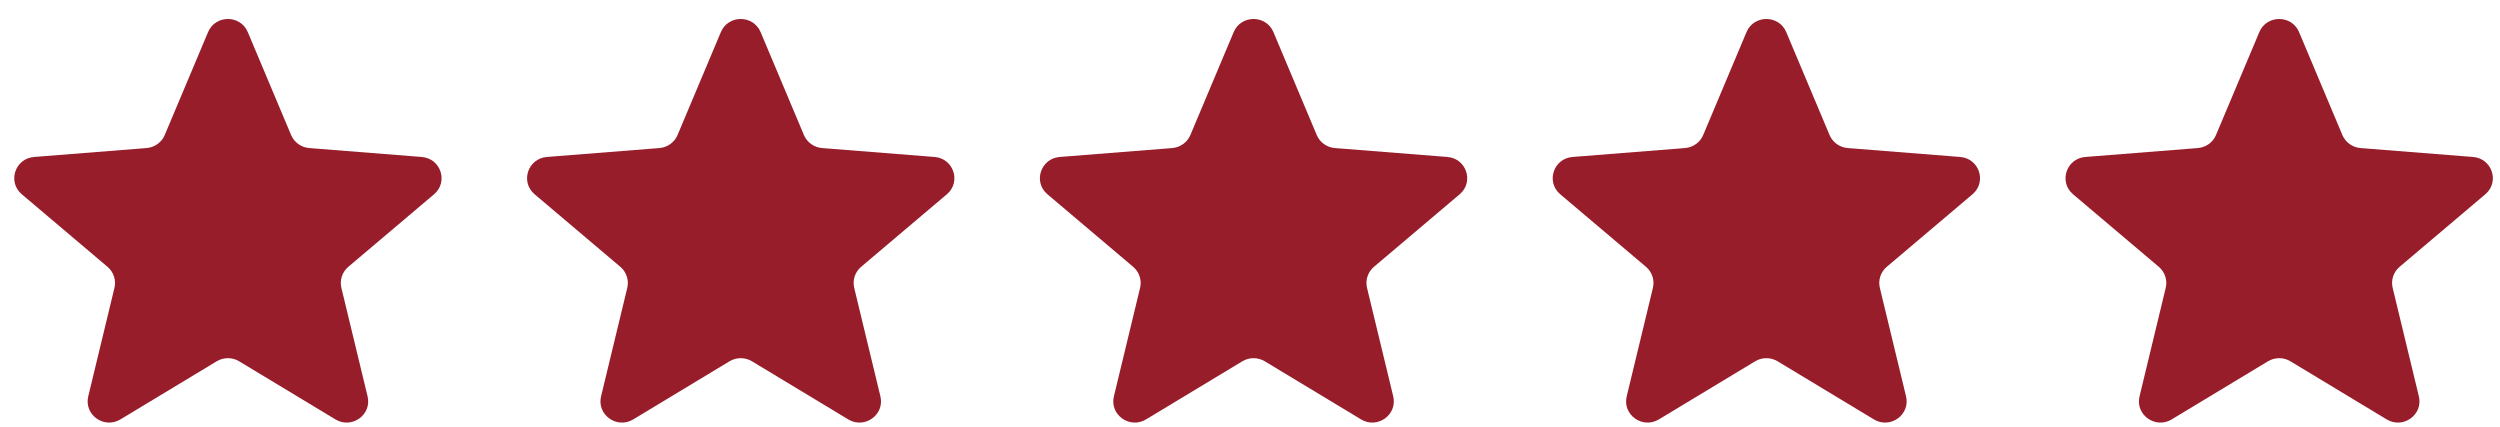 <svg width="117" height="20" viewBox="0 0 117 20" fill="none" xmlns="http://www.w3.org/2000/svg">
<g clip-path="url(#clip0_8226_23244)">
<path d="M9.738 1.501C10.081 0.685 11.252 0.685 11.596 1.501L13.624 6.32C13.77 6.664 14.097 6.899 14.473 6.929L19.739 7.346C20.631 7.417 20.993 8.517 20.314 9.092L16.301 12.487C16.015 12.73 15.89 13.111 15.977 13.473L17.203 18.55C17.411 19.41 16.463 20.09 15.7 19.629L11.191 16.908C10.869 16.714 10.464 16.714 10.142 16.908L5.634 19.629C4.87 20.09 3.923 19.41 4.13 18.55L5.356 13.473C5.444 13.111 5.318 12.73 5.032 12.487L1.02 9.092C0.34 8.517 0.702 7.417 1.594 7.346L6.86 6.929C7.236 6.899 7.564 6.664 7.709 6.32L9.738 1.501Z" fill="#981D2B"/>
<path d="M33.737 1.501C34.081 0.685 35.252 0.685 35.596 1.501L37.624 6.32C37.77 6.664 38.097 6.899 38.473 6.929L43.739 7.346C44.632 7.417 44.993 8.517 44.313 9.092L40.301 12.487C40.015 12.73 39.89 13.111 39.977 13.473L41.203 18.55C41.411 19.41 40.464 20.09 39.7 19.629L35.191 16.908C34.869 16.714 34.464 16.714 34.142 16.908L29.634 19.629C28.87 20.09 27.922 19.41 28.13 18.55L29.356 13.473C29.444 13.111 29.318 12.73 29.032 12.487L25.02 9.092C24.34 8.517 24.702 7.417 25.594 7.346L30.86 6.929C31.236 6.899 31.564 6.664 31.709 6.32L33.737 1.501Z" fill="#981D2B"/>
<path d="M57.737 1.501C58.081 0.685 59.252 0.685 59.596 1.501L61.624 6.32C61.769 6.664 62.097 6.899 62.473 6.929L67.739 7.346C68.631 7.417 68.993 8.517 68.313 9.092L64.301 12.487C64.015 12.73 63.889 13.111 63.977 13.473L65.203 18.55C65.41 19.41 64.463 20.09 63.7 19.629L59.191 16.908C58.869 16.714 58.464 16.714 58.142 16.908L53.633 19.629C52.87 20.09 51.922 19.41 52.13 18.55L53.356 13.473C53.444 13.111 53.318 12.73 53.032 12.487L49.02 9.092C48.34 8.517 48.702 7.417 49.594 7.346L54.86 6.929C55.236 6.899 55.564 6.664 55.709 6.32L57.737 1.501Z" fill="#981D2B"/>
<path d="M81.737 1.501C82.081 0.685 83.252 0.685 83.596 1.501L85.624 6.32C85.769 6.664 86.097 6.899 86.473 6.929L91.739 7.346C92.631 7.417 92.993 8.517 92.313 9.092L88.301 12.487C88.015 12.73 87.889 13.111 87.977 13.473L89.203 18.55C89.41 19.41 88.463 20.09 87.7 19.629L83.191 16.908C82.869 16.714 82.464 16.714 82.142 16.908L77.633 19.629C76.87 20.09 75.922 19.41 76.13 18.55L77.356 13.473C77.444 13.111 77.318 12.73 77.032 12.487L73.019 9.092C72.34 8.517 72.701 7.417 73.594 7.346L78.86 6.929C79.236 6.899 79.564 6.664 79.709 6.32L81.737 1.501Z" fill="#981D2B"/>
<path d="M105.737 1.501C106.081 0.685 107.252 0.685 107.596 1.501L109.624 6.32C109.769 6.664 110.097 6.899 110.473 6.929L115.739 7.346C116.631 7.417 116.993 8.517 116.313 9.092L112.301 12.487C112.015 12.73 111.889 13.111 111.977 13.473L113.203 18.55C113.41 19.41 112.463 20.09 111.699 19.629L107.191 16.908C106.869 16.714 106.464 16.714 106.142 16.908L101.633 19.629C100.87 20.09 99.922 19.41 100.13 18.55L101.356 13.473C101.443 13.111 101.318 12.73 101.032 12.487L97.019 9.092C96.34 8.517 96.701 7.417 97.594 7.346L102.86 6.929C103.236 6.899 103.564 6.664 103.708 6.32L105.737 1.501Z" fill="#981D2B"/>
</g>
<defs>
<clipPath id="clip0_8226_23244">
<rect width="116" height="18.889" fill="white" transform="translate(0.667 0.889)"/>
</clipPath>
</defs>
</svg>
